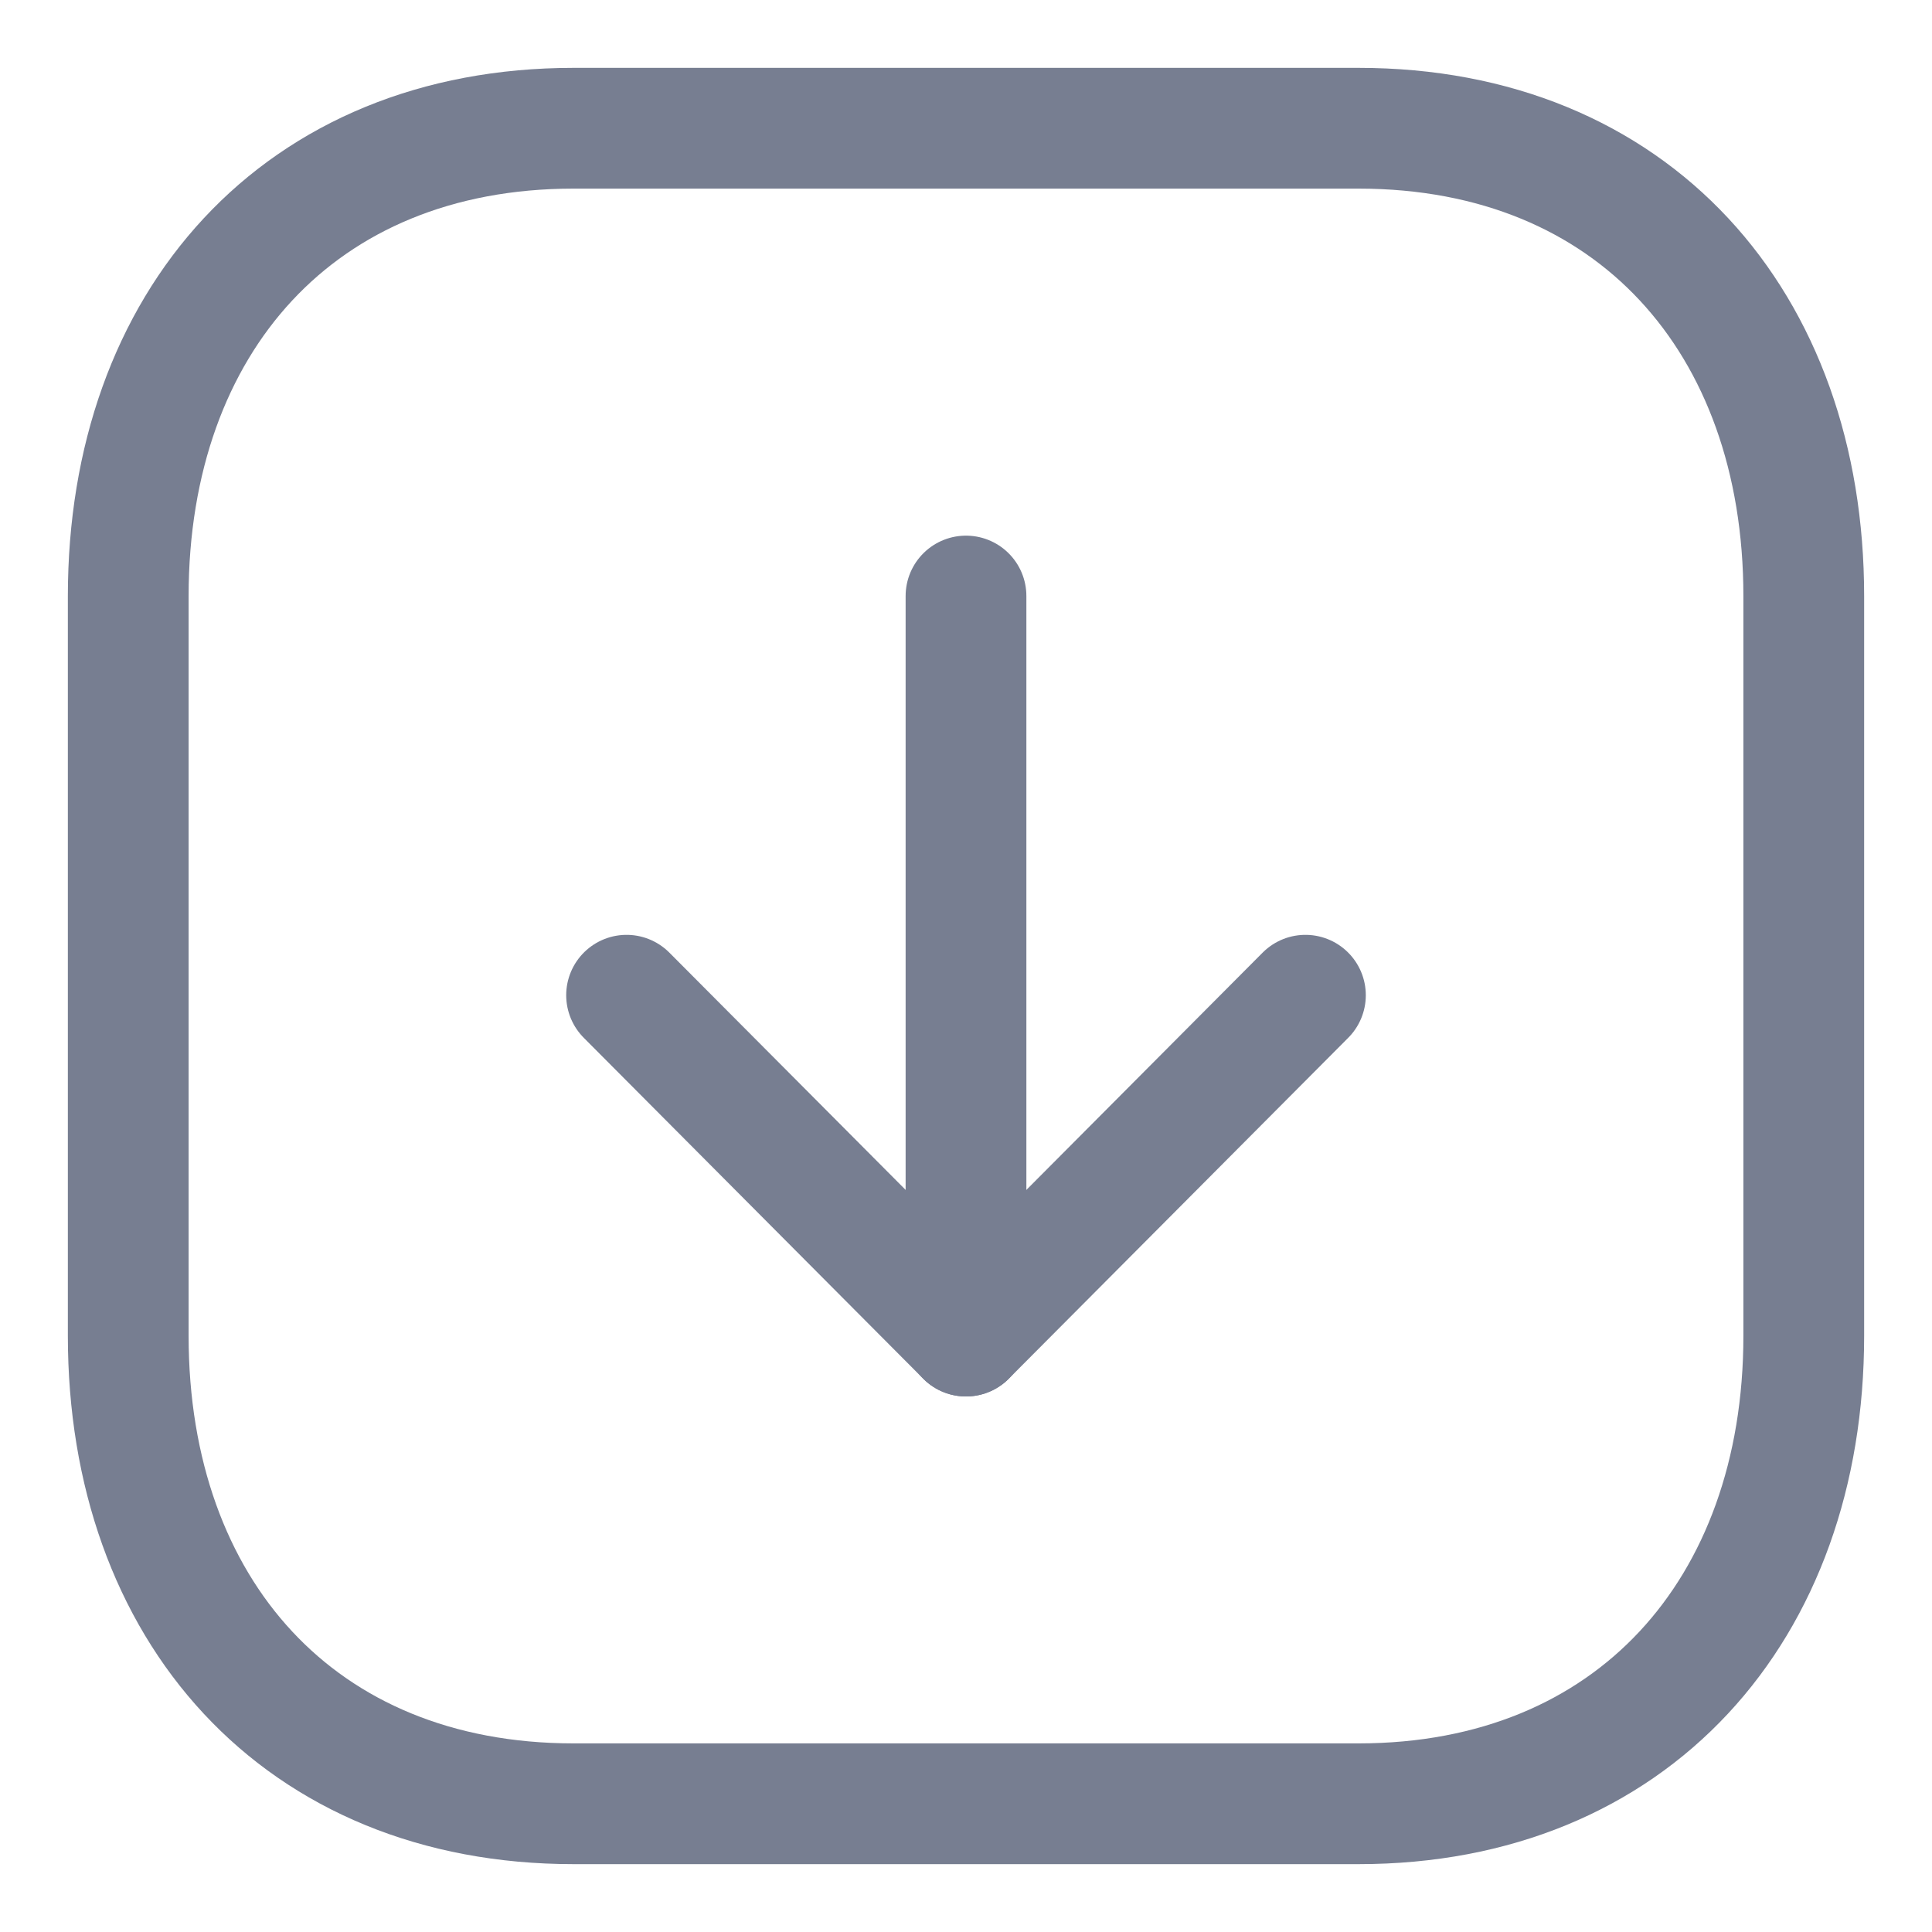 <svg width="16" height="16" viewBox="0 0 16 16" fill="none" xmlns="http://www.w3.org/2000/svg">
<path fill-rule="evenodd" clip-rule="evenodd" d="M4.75 14.938H11.251C13.516 14.938 14.938 13.333 14.938 11.063V4.937C14.938 2.667 13.524 1.062 11.251 1.062H4.75C2.477 1.062 1.062 2.667 1.062 4.937V11.063C1.062 13.333 2.477 14.938 4.75 14.938Z" stroke="#777E91" stroke-linecap="round" stroke-linejoin="round"/>
<path d="M8 11.065V4.936" stroke="#777E91" stroke-linecap="round" stroke-linejoin="round"/>
<path d="M10.811 8.242L8 11.065L5.189 8.242" stroke="#777E91" stroke-linecap="round" stroke-linejoin="round"/>
</svg>
